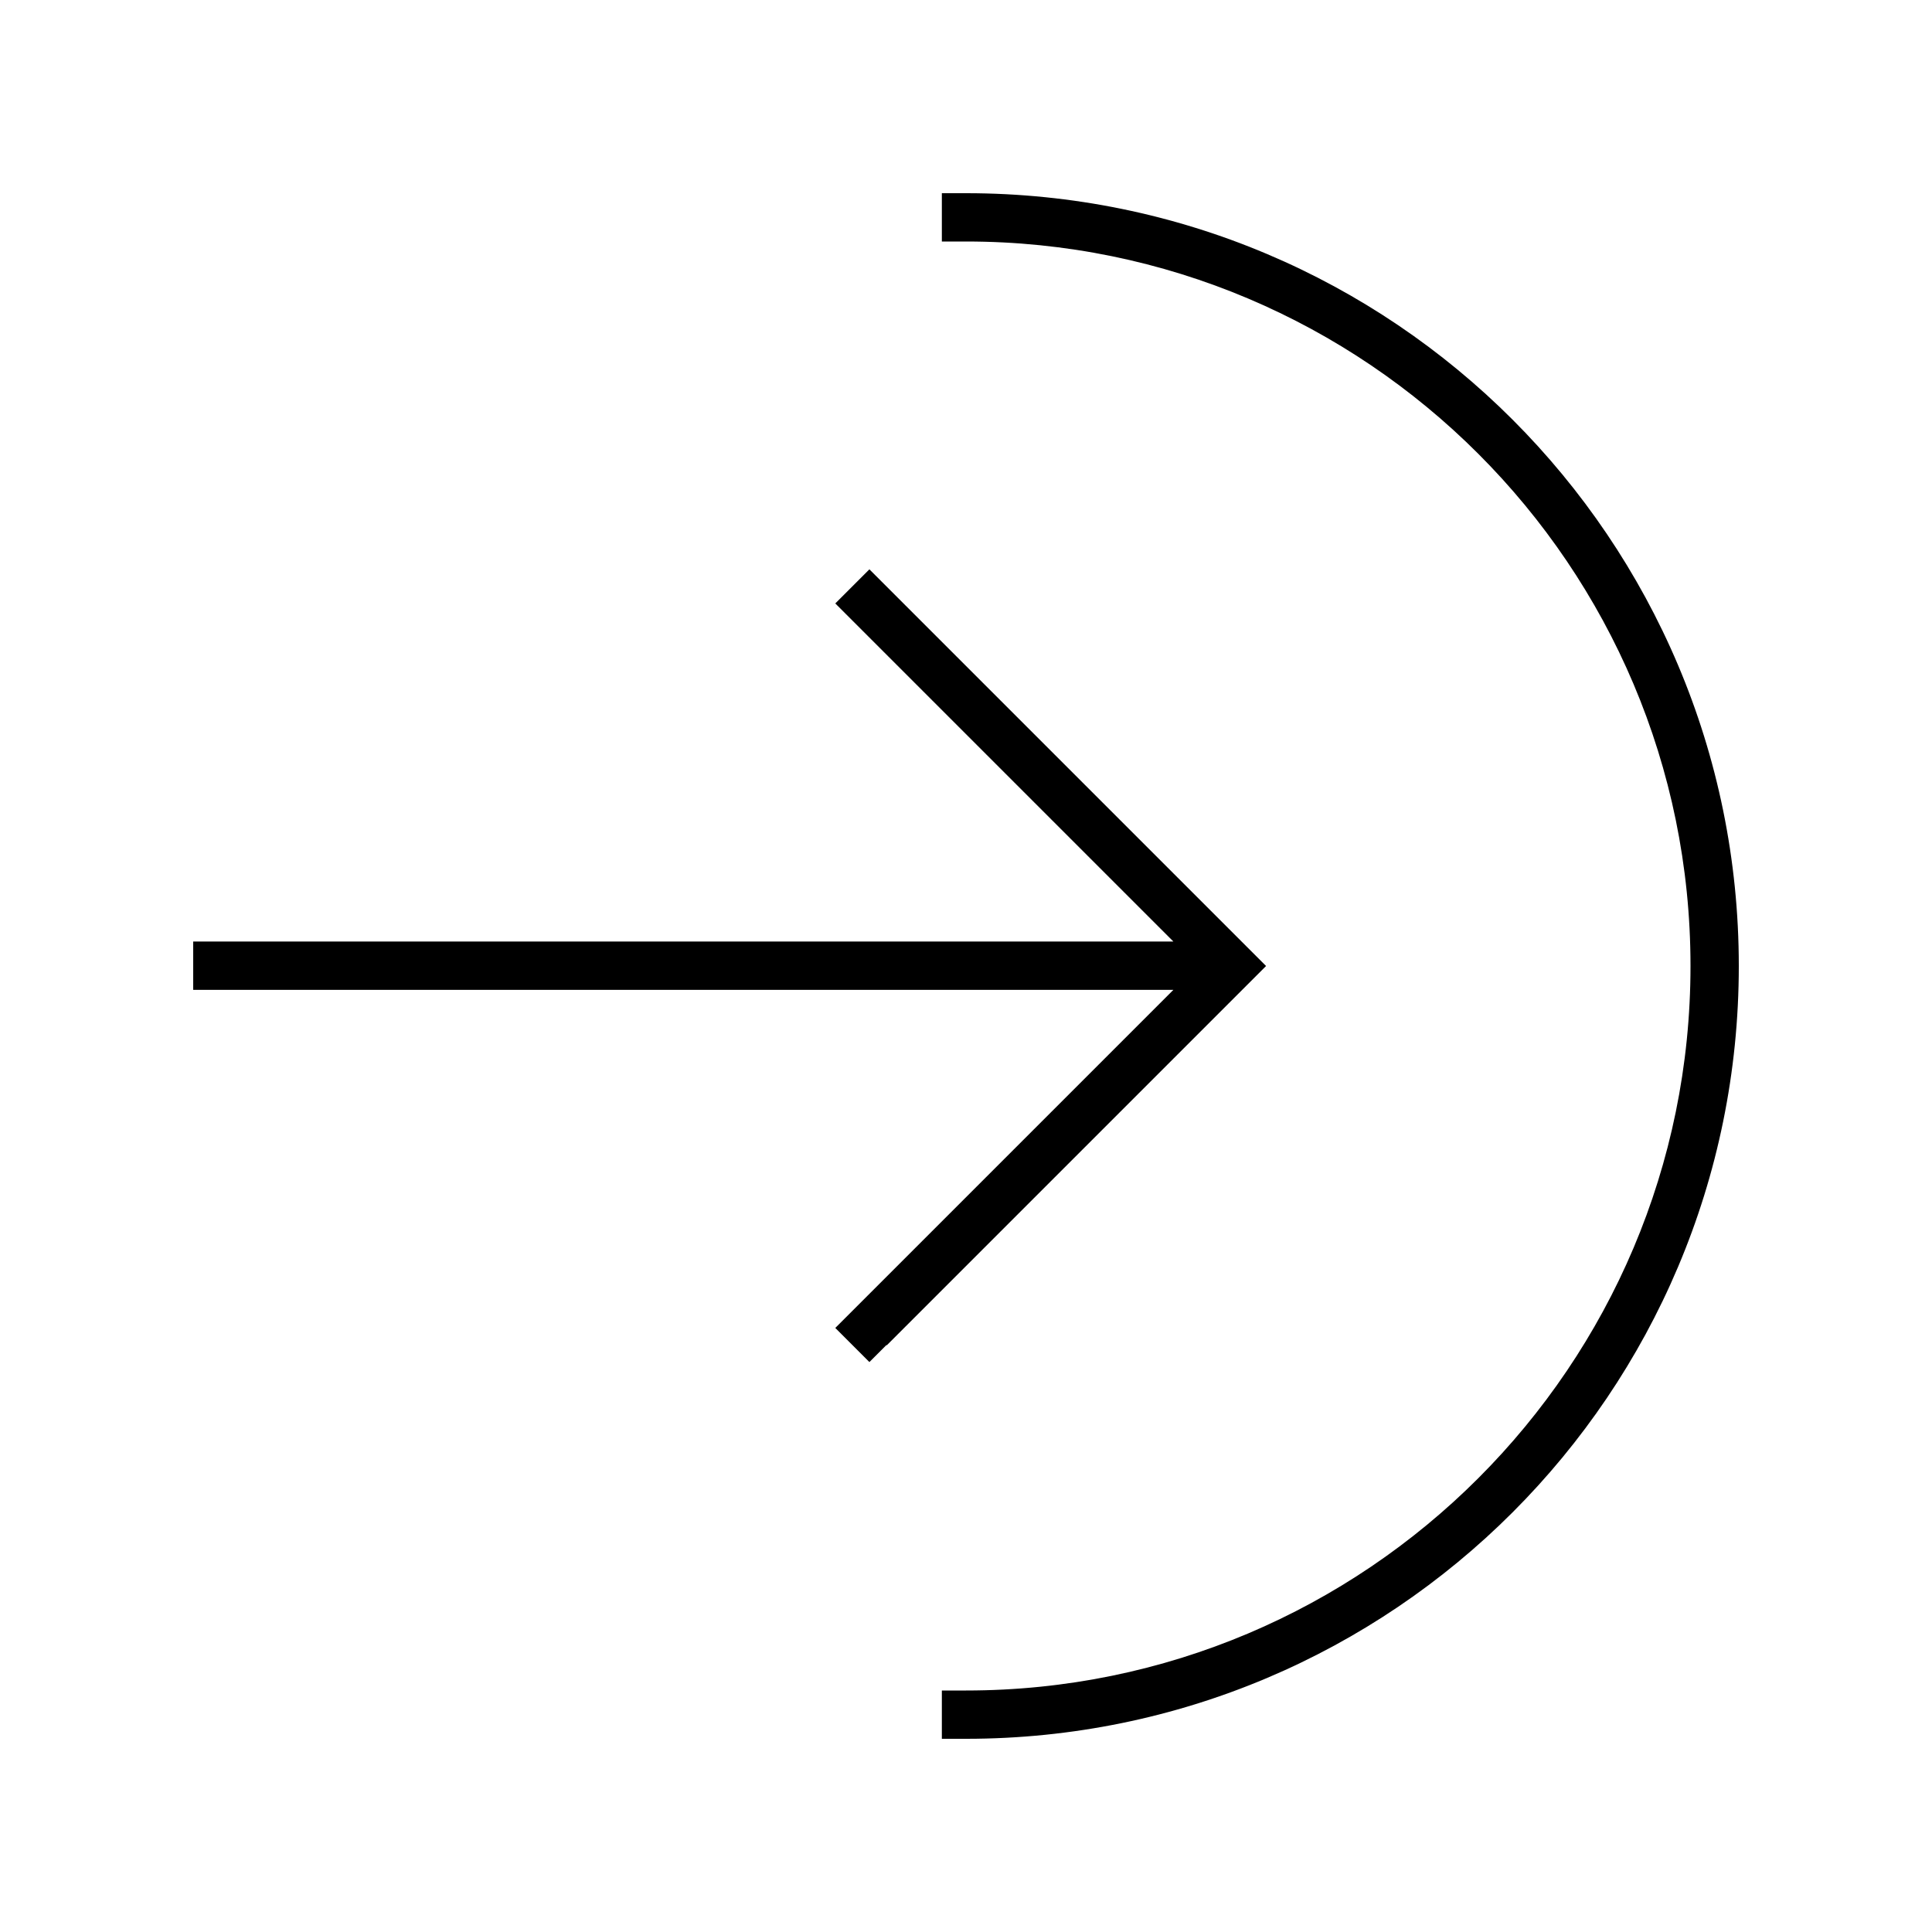 <svg xmlns="http://www.w3.org/2000/svg" viewBox="0 0 640 640"><!--! Font Awesome Pro 7.1.0 by @fontawesome - https://fontawesome.com License - https://fontawesome.com/license (Commercial License) Copyright 2025 Fonticons, Inc. --><path opacity=".4" fill="currentColor" d=""/><path fill="currentColor" d="M560 320C560 452.5 452.5 560 320 560L312 560L312 576L320 576C461.4 576 576 461.4 576 320C576 178.6 461.4 64 320 64L312 64L312 80L320 80C452.5 80 560 187.5 560 320zM293.7 445.7L413.7 325.7L419.4 320L413.7 314.3L293.7 194.3L288 188.6L276.7 199.9L282.4 205.6L388.7 311.9L64 311.9L64 327.9L388.7 327.9L282.4 434.2L276.7 439.9L288 451.2L293.7 445.5z"/></svg>